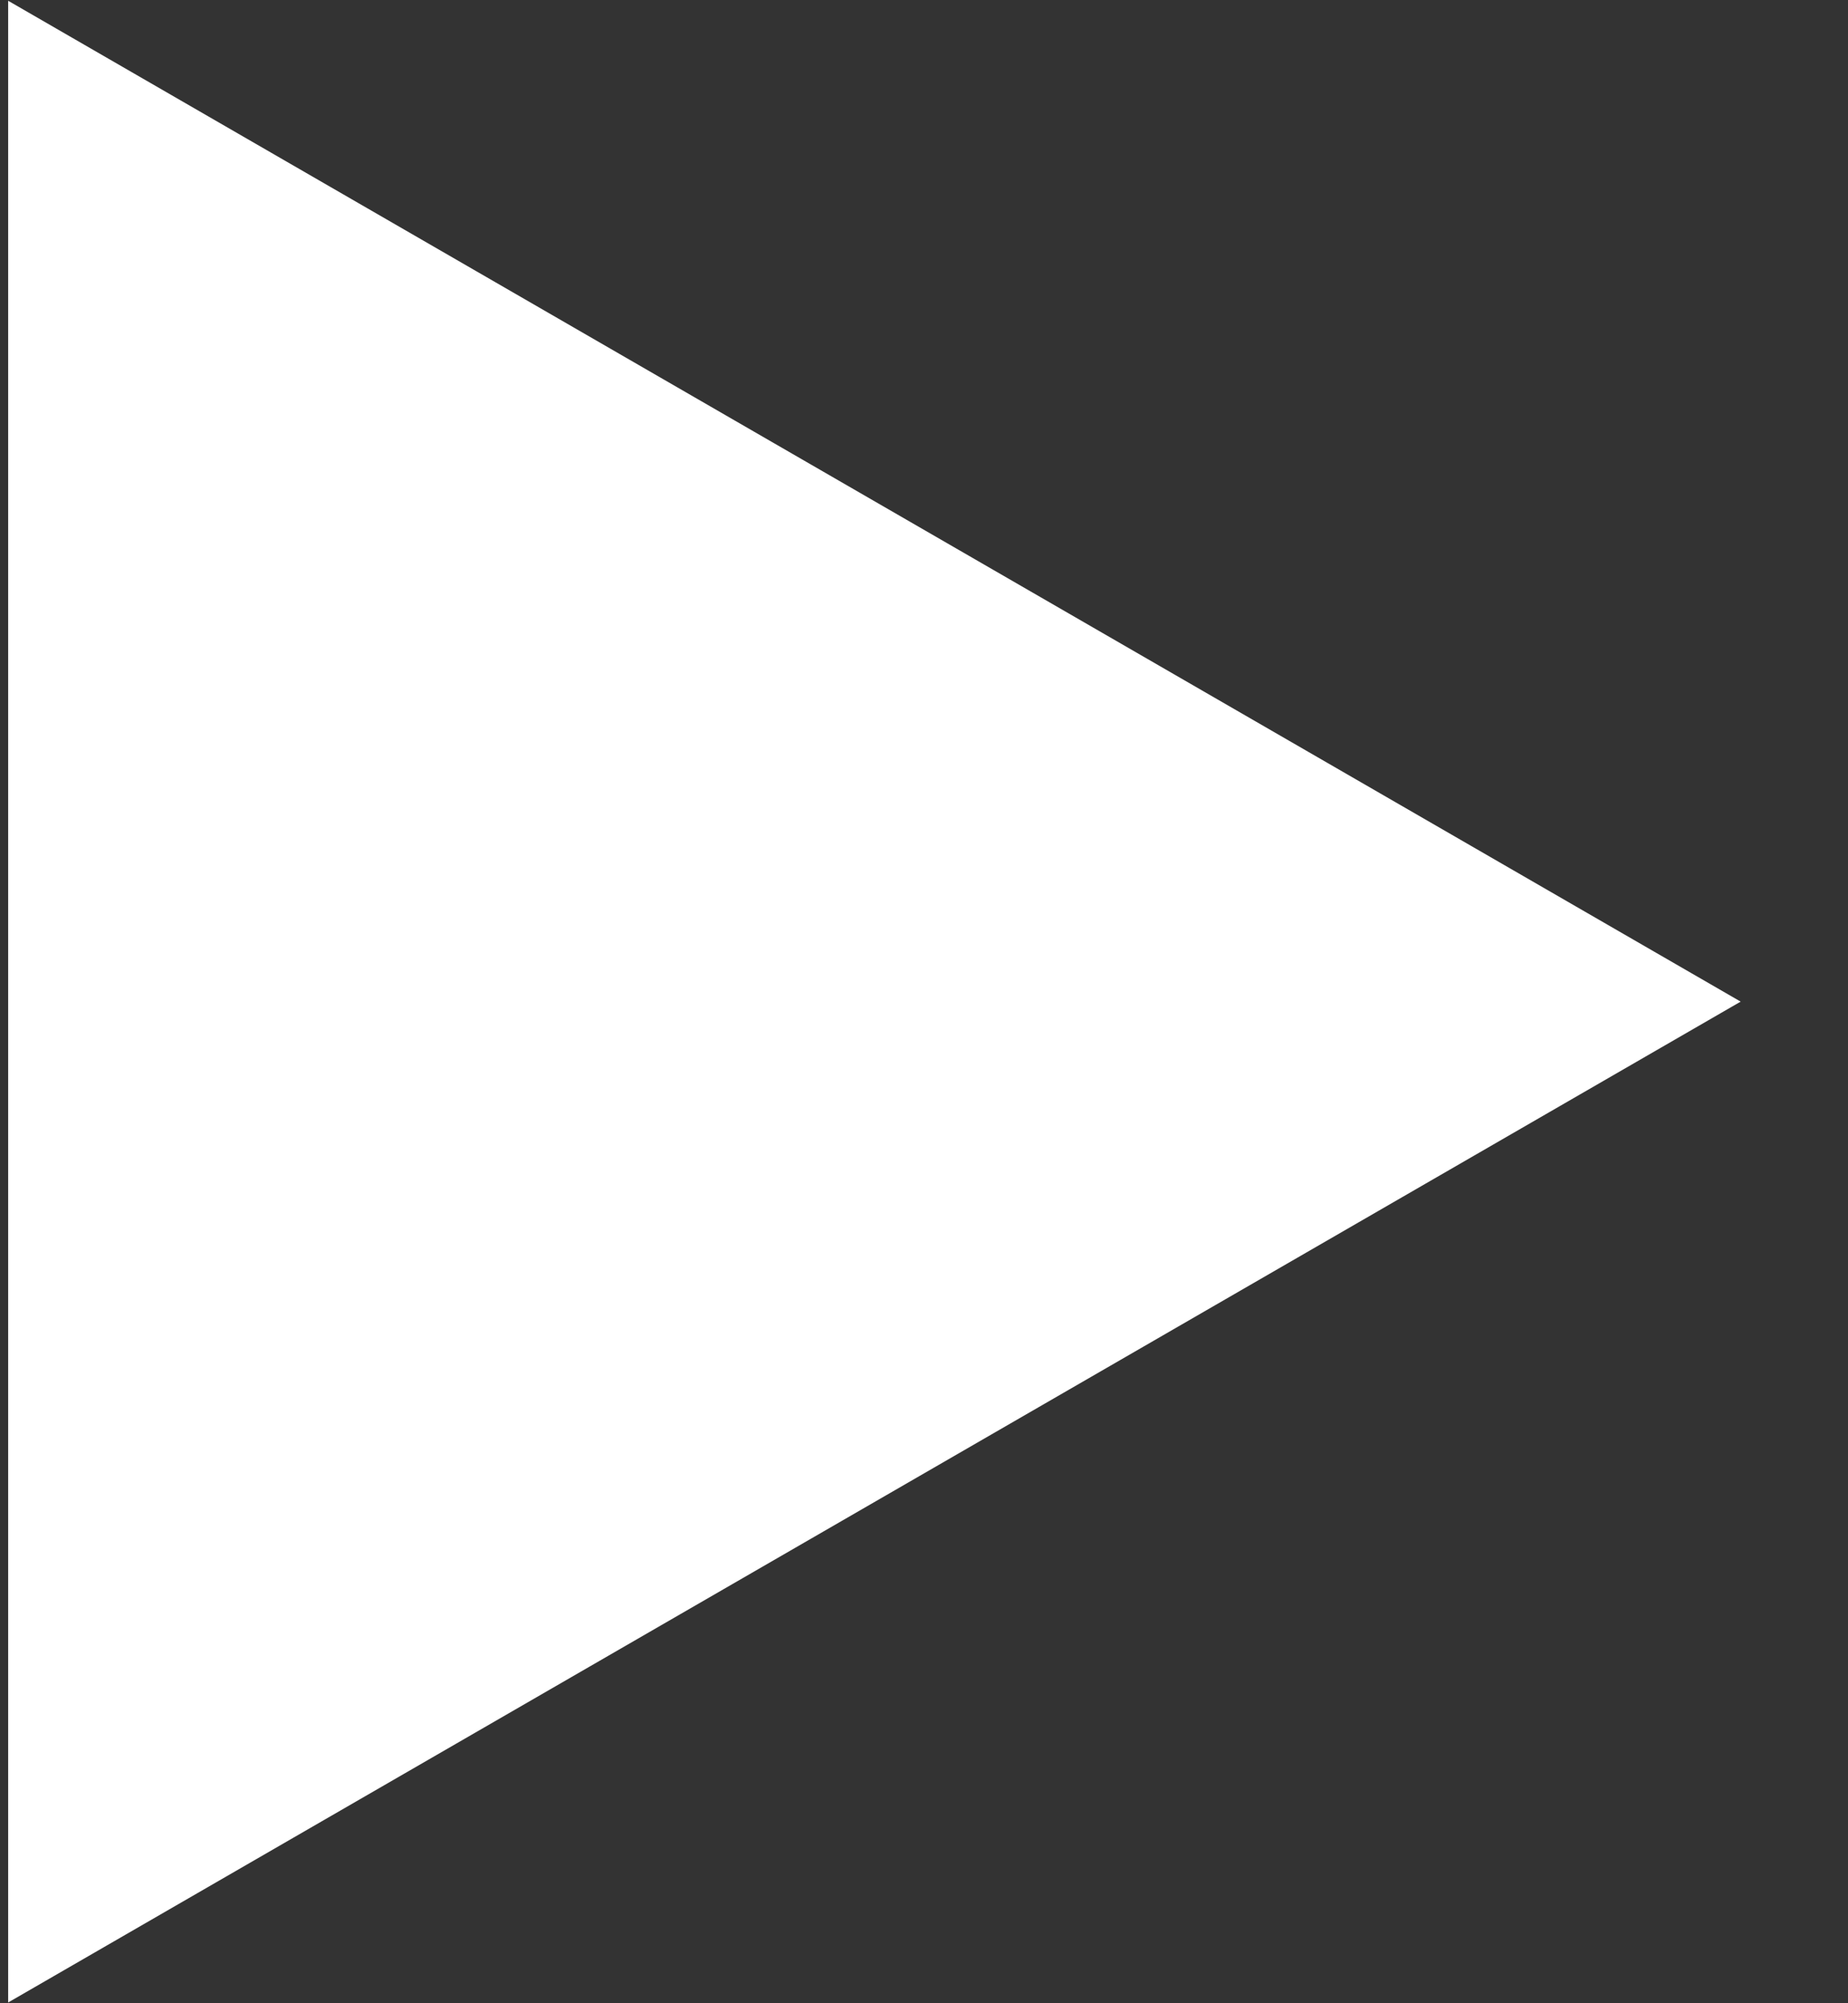 <svg width="12" height="13" viewBox="0 0 12 13" fill="none" xmlns="http://www.w3.org/2000/svg">
<rect x="0" y="0" width="12" height="13" fill="#333333" stroke="none"/>
<path d="M11.303 6.5L0.053 12.995L0.053 0.005L11.303 6.5Z" fill="white"/>
</svg>
